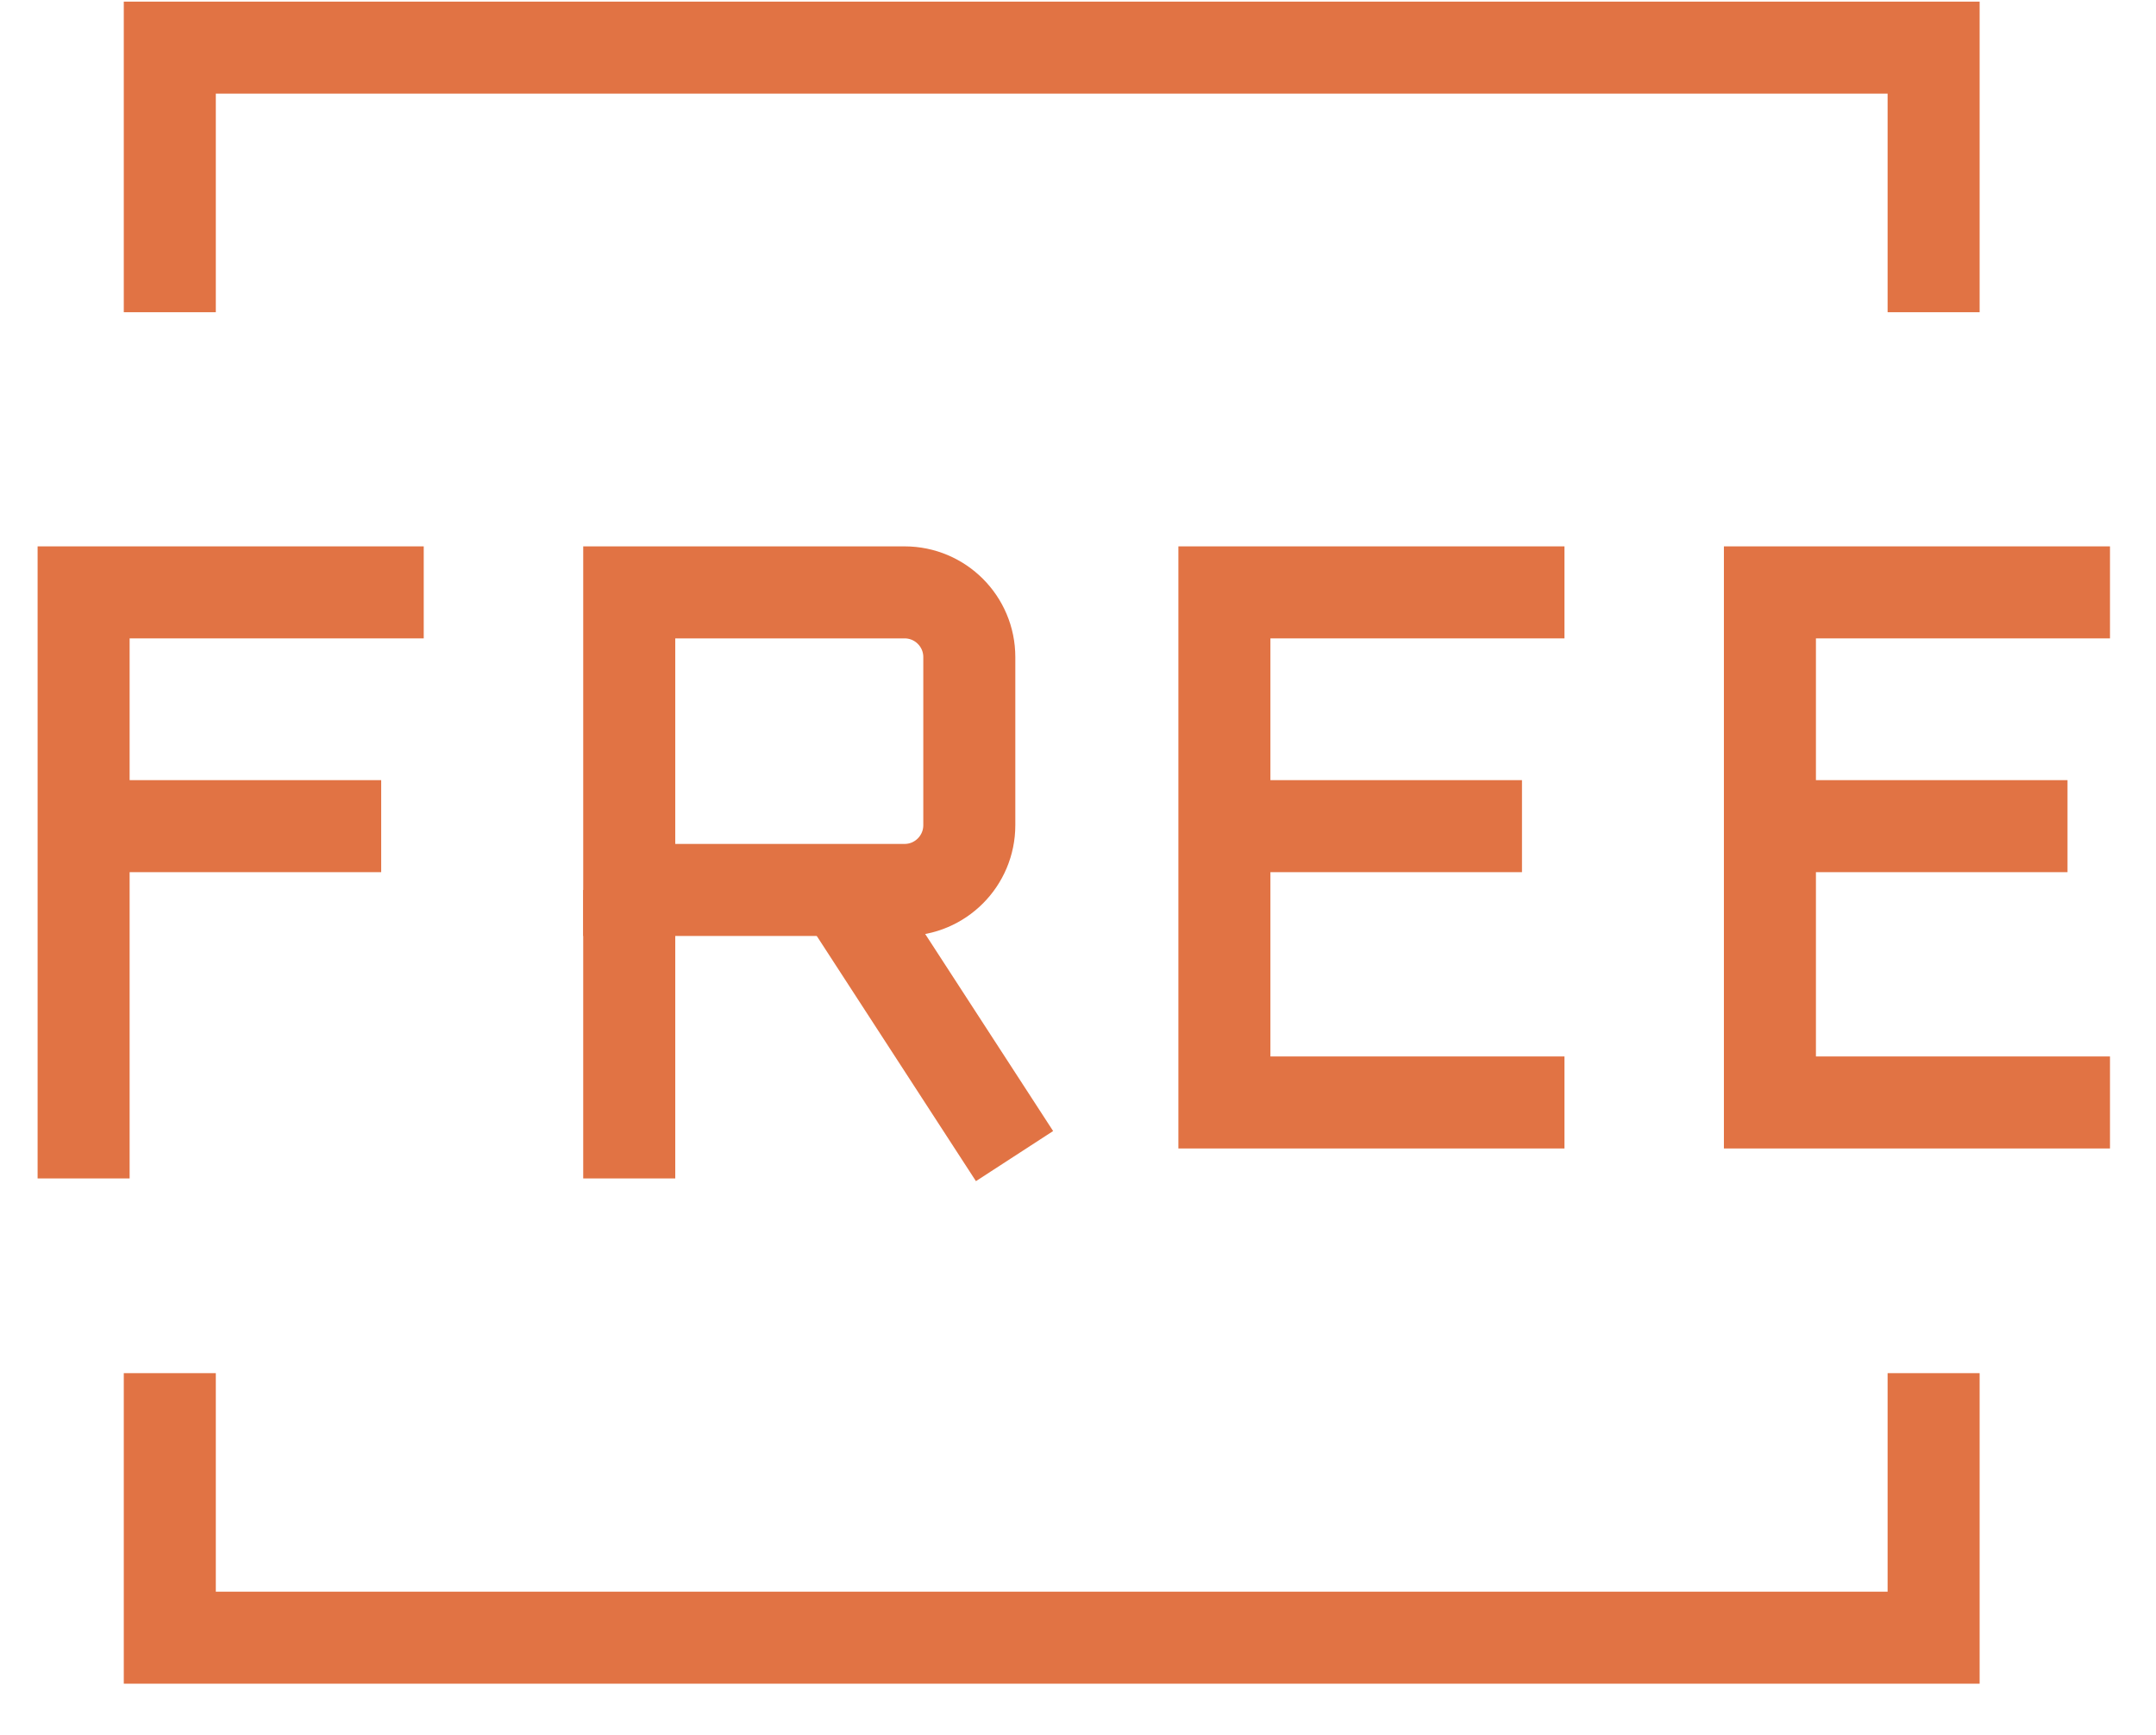 <svg width="41" height="33" viewBox="0 0 41 33" fill="none" xmlns="http://www.w3.org/2000/svg">
<path d="M29.751 11.266H23.284V20.967H29.751" stroke="#E17344" stroke-width="1.75"/>
<path d="M23.284 15.712H28.943" stroke="#E17344" stroke-width="1.75"/>
<path d="M40.125 11.266H33.658V20.967H40.125" stroke="#E17344" stroke-width="1.75"/>
<path d="M33.658 15.712H39.317" stroke="#E17344" stroke-width="1.75"/>
<path d="M1.59 22.412V11.266H8.058" stroke="#E17344" stroke-width="1.75"/>
<path d="M1.59 15.712H7.249" stroke="#E17344" stroke-width="1.75"/>
<path d="M17.202 11.266H11.966V16.925H17.202C17.882 16.925 18.433 16.373 18.433 15.693V12.497C18.433 11.817 17.882 11.266 17.202 11.266Z" stroke="#E17344" stroke-width="1.75"/>
<path d="M11.966 22.412V16.925" stroke="#E17344" stroke-width="1.75"/>
<path d="M16.007 16.925L19.293 21.987" stroke="#E17344" stroke-width="1.75"/>
<path d="M3.229 5.938V0.906H36.771V5.938" stroke="#E17344" stroke-width="1.75"/>
<path d="M3.229 26.115V31.146H36.771V26.115" stroke="#E17344" stroke-width="1.75"/>
</svg>
